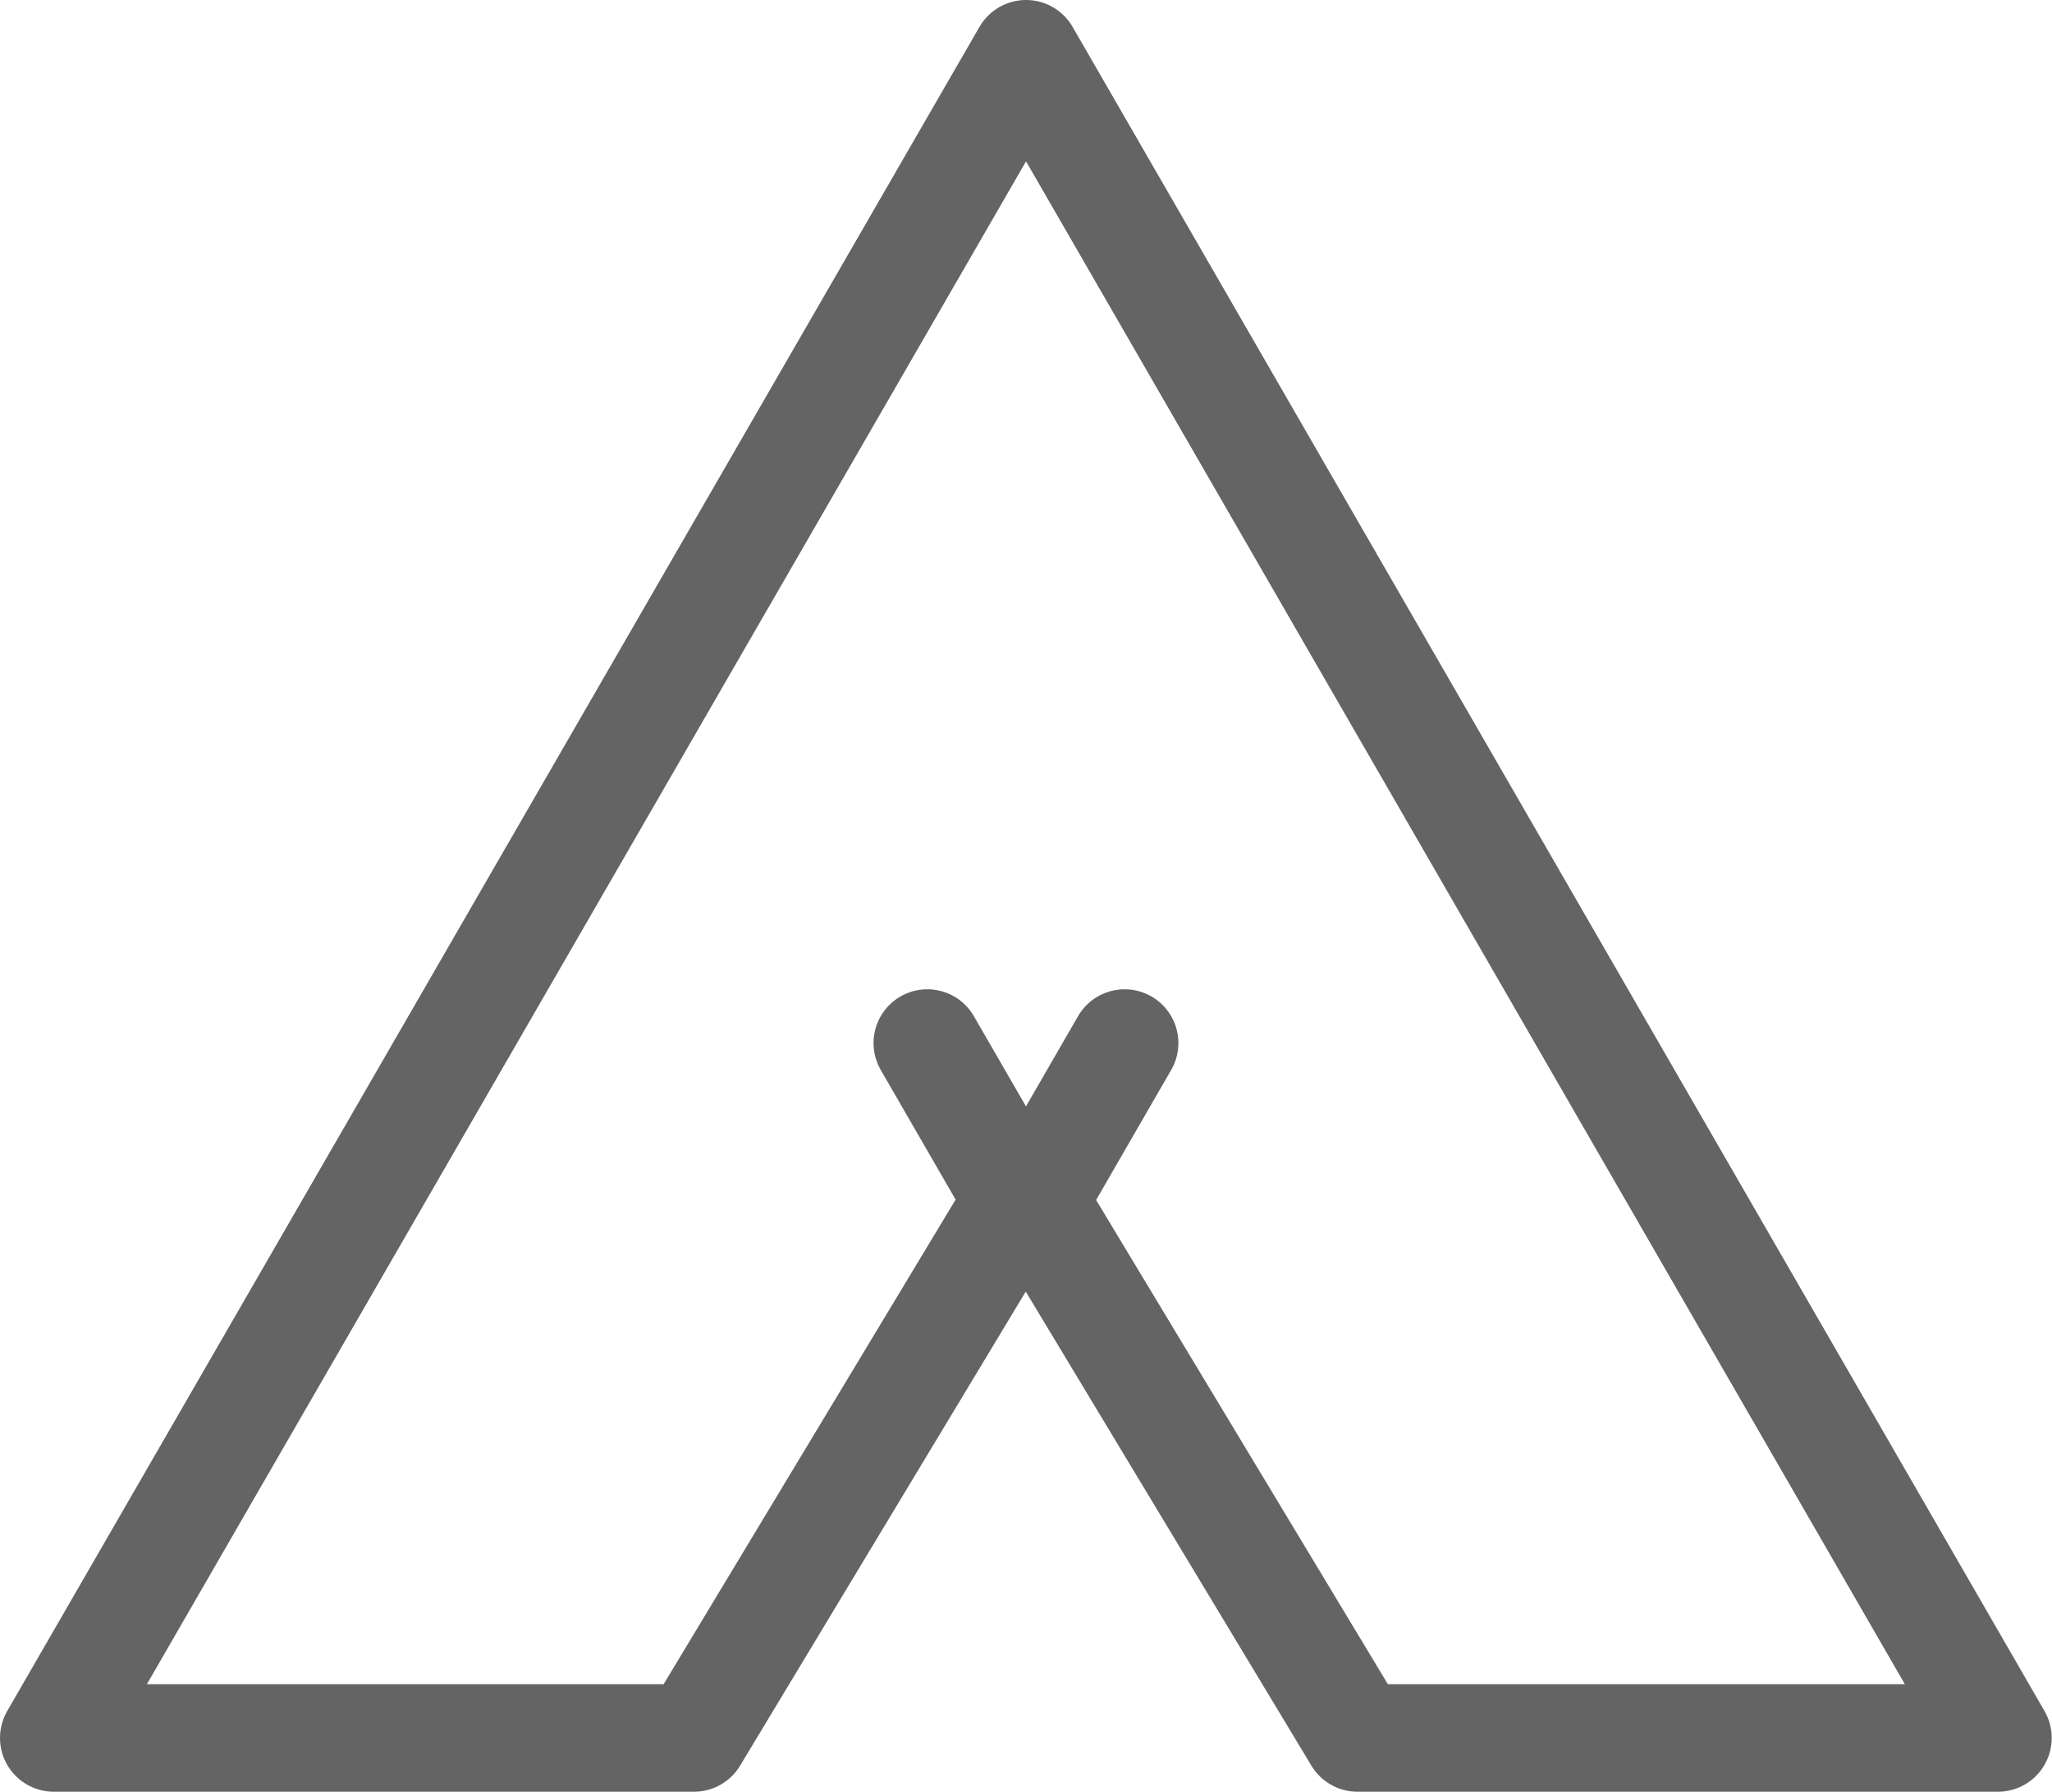 <svg xmlns="http://www.w3.org/2000/svg" width="28.621" height="24.988" viewBox="0 0 28.621 24.988">
  <g id="Group_119728" data-name="Group 119728" transform="translate(-140.32 -67.673)">
    <path id="Path_172073" data-name="Path 172073" d="M154.631,68.423,141.07,91.911H150l4.627-7.678,4.627,7.678h8.933Z" fill="none" stroke="#646464" stroke-linecap="round" stroke-linejoin="round" stroke-width="1.5"/>
    <path id="Path_172074" data-name="Path 172074" d="M154.827,84l1.376,2.383L157.579,84" transform="translate(-1.573 -1.78)" fill="none" stroke="#646464" stroke-linecap="round" stroke-linejoin="round" stroke-width="1.5"/>
  </g>
</svg>
